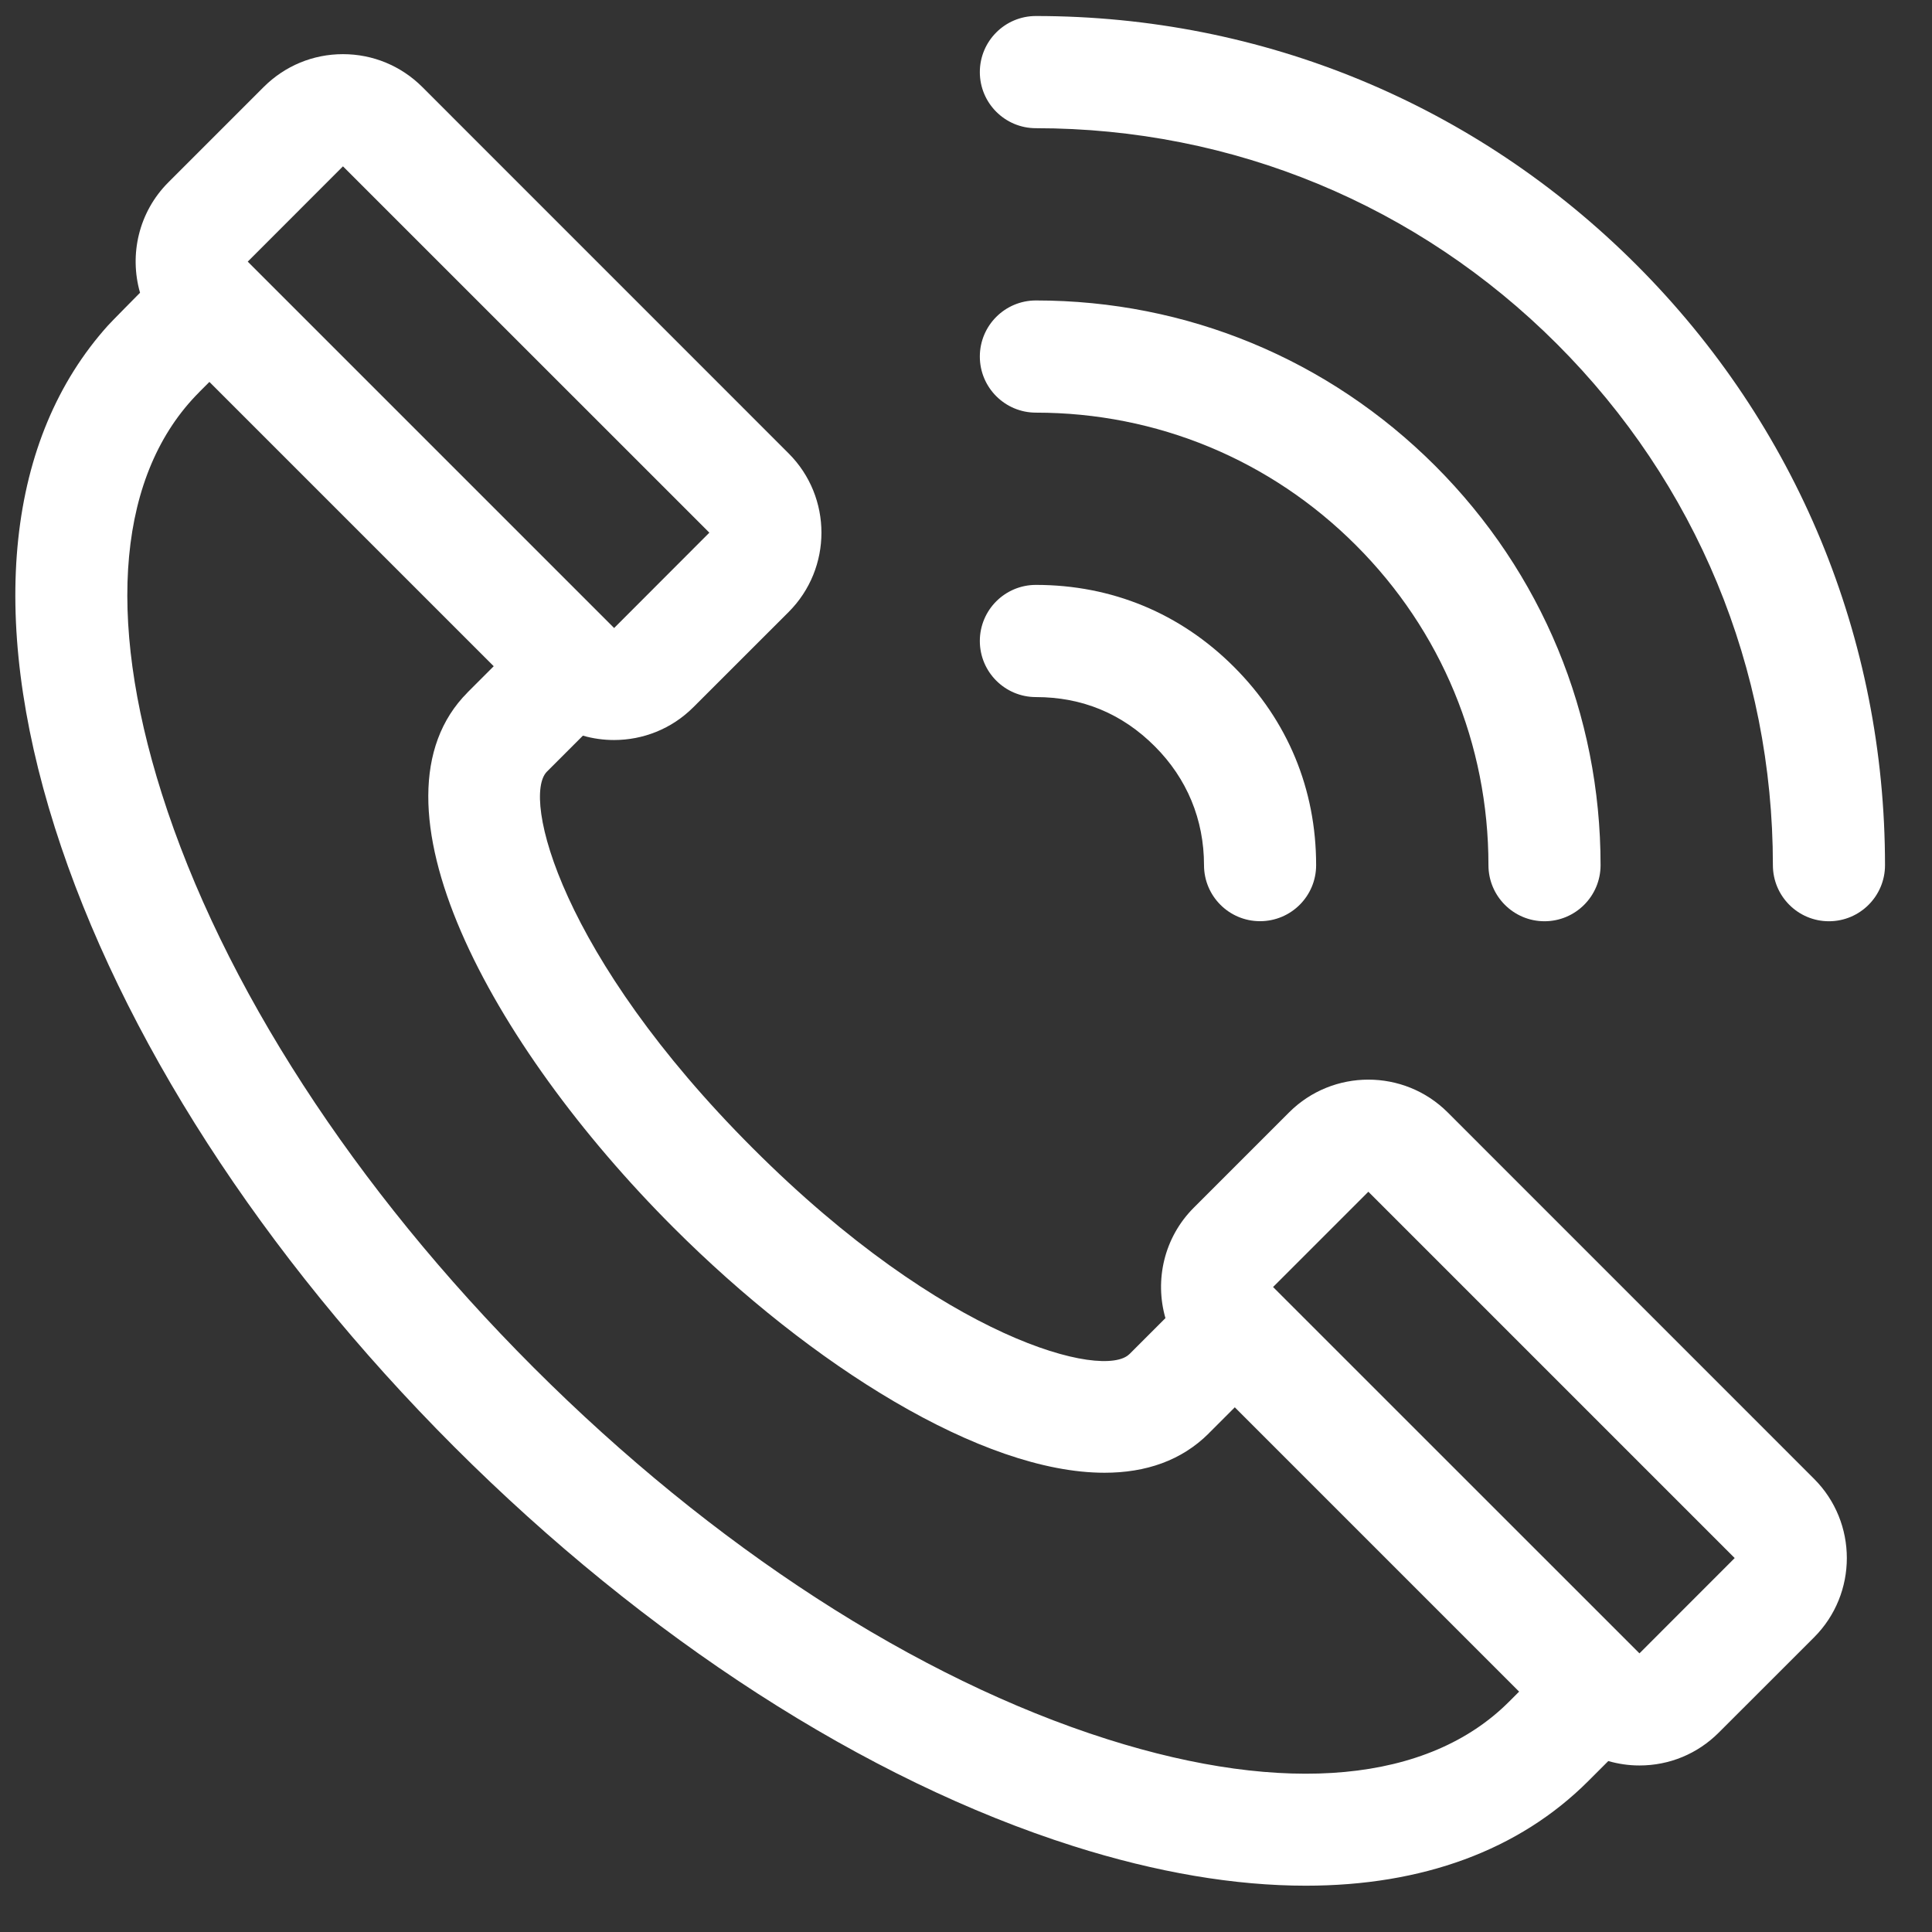 <svg width="31" height="31" viewBox="0 0 31 31" fill="none" xmlns="http://www.w3.org/2000/svg">
<rect x="0" y="0" width="31" height="31" fill="#333333" stroke="none"/>
<g clip-path="url(#clip0_23_86)">
<path d="M29.107 23.728L23.229 17.849C22.527 17.148 21.385 17.148 20.684 17.849L19.155 19.378C18.676 19.857 18.525 20.541 18.7 21.15L18.123 21.727C18.123 21.727 18.123 21.727 18.122 21.727C17.713 22.137 15.162 21.508 12.079 18.424C8.996 15.342 8.366 12.791 8.776 12.381C8.776 12.381 8.776 12.381 8.776 12.381L9.353 11.804C9.516 11.851 9.685 11.874 9.853 11.874C10.314 11.874 10.774 11.699 11.125 11.348L12.654 9.82C13.356 9.118 13.356 7.976 12.654 7.275L6.776 1.396C6.436 1.057 5.984 0.869 5.503 0.869C5.022 0.869 4.571 1.057 4.231 1.396L2.702 2.925C2.223 3.404 2.072 4.088 2.247 4.697C2.247 4.697 1.758 5.191 1.733 5.222C0.107 7.029 -0.198 9.875 0.88 13.278C1.936 16.609 4.212 20.138 7.288 23.215C10.365 26.291 13.894 28.567 17.226 29.623C18.564 30.047 19.816 30.257 20.953 30.257C22.817 30.257 24.371 29.692 25.485 28.578L25.806 28.257C25.966 28.303 26.134 28.328 26.306 28.328C26.787 28.328 27.238 28.141 27.578 27.801L29.107 26.273C29.809 25.571 29.809 24.429 29.107 23.728ZM5.503 2.669L11.382 8.547L9.854 10.077C9.854 10.077 9.854 10.076 9.853 10.076L9.831 10.054L6.914 7.137L3.975 4.198L5.503 2.669ZM24.213 27.305C24.213 27.306 24.213 27.306 24.212 27.306C22.918 28.6 20.63 28.814 17.769 27.907C14.708 26.937 11.438 24.819 8.561 21.942C5.685 19.066 3.566 15.796 2.596 12.734C1.689 9.874 1.903 7.585 3.198 6.291L3.198 6.29L3.36 6.128L7.922 10.69L7.504 11.108C7.504 11.109 7.503 11.109 7.503 11.11C5.769 12.845 7.852 16.743 10.806 19.697C13.017 21.908 15.757 23.631 17.723 23.631C18.385 23.631 18.958 23.436 19.395 23C19.395 22.999 19.395 22.999 19.395 22.999L19.813 22.581L24.375 27.143L24.213 27.305ZM26.306 26.529L20.427 20.651L21.956 19.122L27.834 25C27.834 25 26.306 26.529 26.306 26.529Z" fill="white"/>
<path d="M23.029 7.475C21.317 5.764 19.042 4.821 16.622 4.821C16.125 4.821 15.722 5.224 15.722 5.721C15.722 6.218 16.125 6.621 16.622 6.621C18.561 6.621 20.384 7.376 21.756 8.748C23.128 10.119 23.883 11.942 23.883 13.882C23.883 14.379 24.286 14.782 24.782 14.782C25.279 14.782 25.682 14.379 25.682 13.882C25.682 11.462 24.74 9.187 23.029 7.475Z" fill="white"/>
<path d="M26.256 4.248C23.682 1.674 20.261 0.257 16.621 0.257C16.125 0.257 15.722 0.66 15.722 1.157C15.722 1.654 16.125 2.057 16.621 2.057C19.78 2.057 22.75 3.287 24.983 5.52C27.217 7.754 28.447 10.723 28.447 13.882C28.447 14.379 28.85 14.782 29.346 14.782C29.843 14.782 30.246 14.379 30.246 13.882C30.246 10.243 28.829 6.821 26.256 4.248Z" fill="white"/>
<path d="M19.801 10.702C18.94 9.84 17.84 9.385 16.622 9.385H16.622C16.125 9.385 15.722 9.788 15.722 10.285C15.722 10.782 16.125 11.185 16.622 11.185C16.622 11.185 16.622 11.185 16.622 11.185C17.363 11.185 18.005 11.45 18.529 11.975C19.046 12.491 19.319 13.151 19.319 13.882C19.319 14.378 19.721 14.781 20.218 14.781H20.218C20.715 14.781 21.118 14.379 21.118 13.882C21.118 12.663 20.663 11.564 19.801 10.702Z" fill="white"/>
</g>
<defs>
<clipPath id="clip0_23_86">
<rect width="30" height="30" fill="white" transform="translate(0.246 0.257)"/>
</clipPath>
</defs>
</svg>
